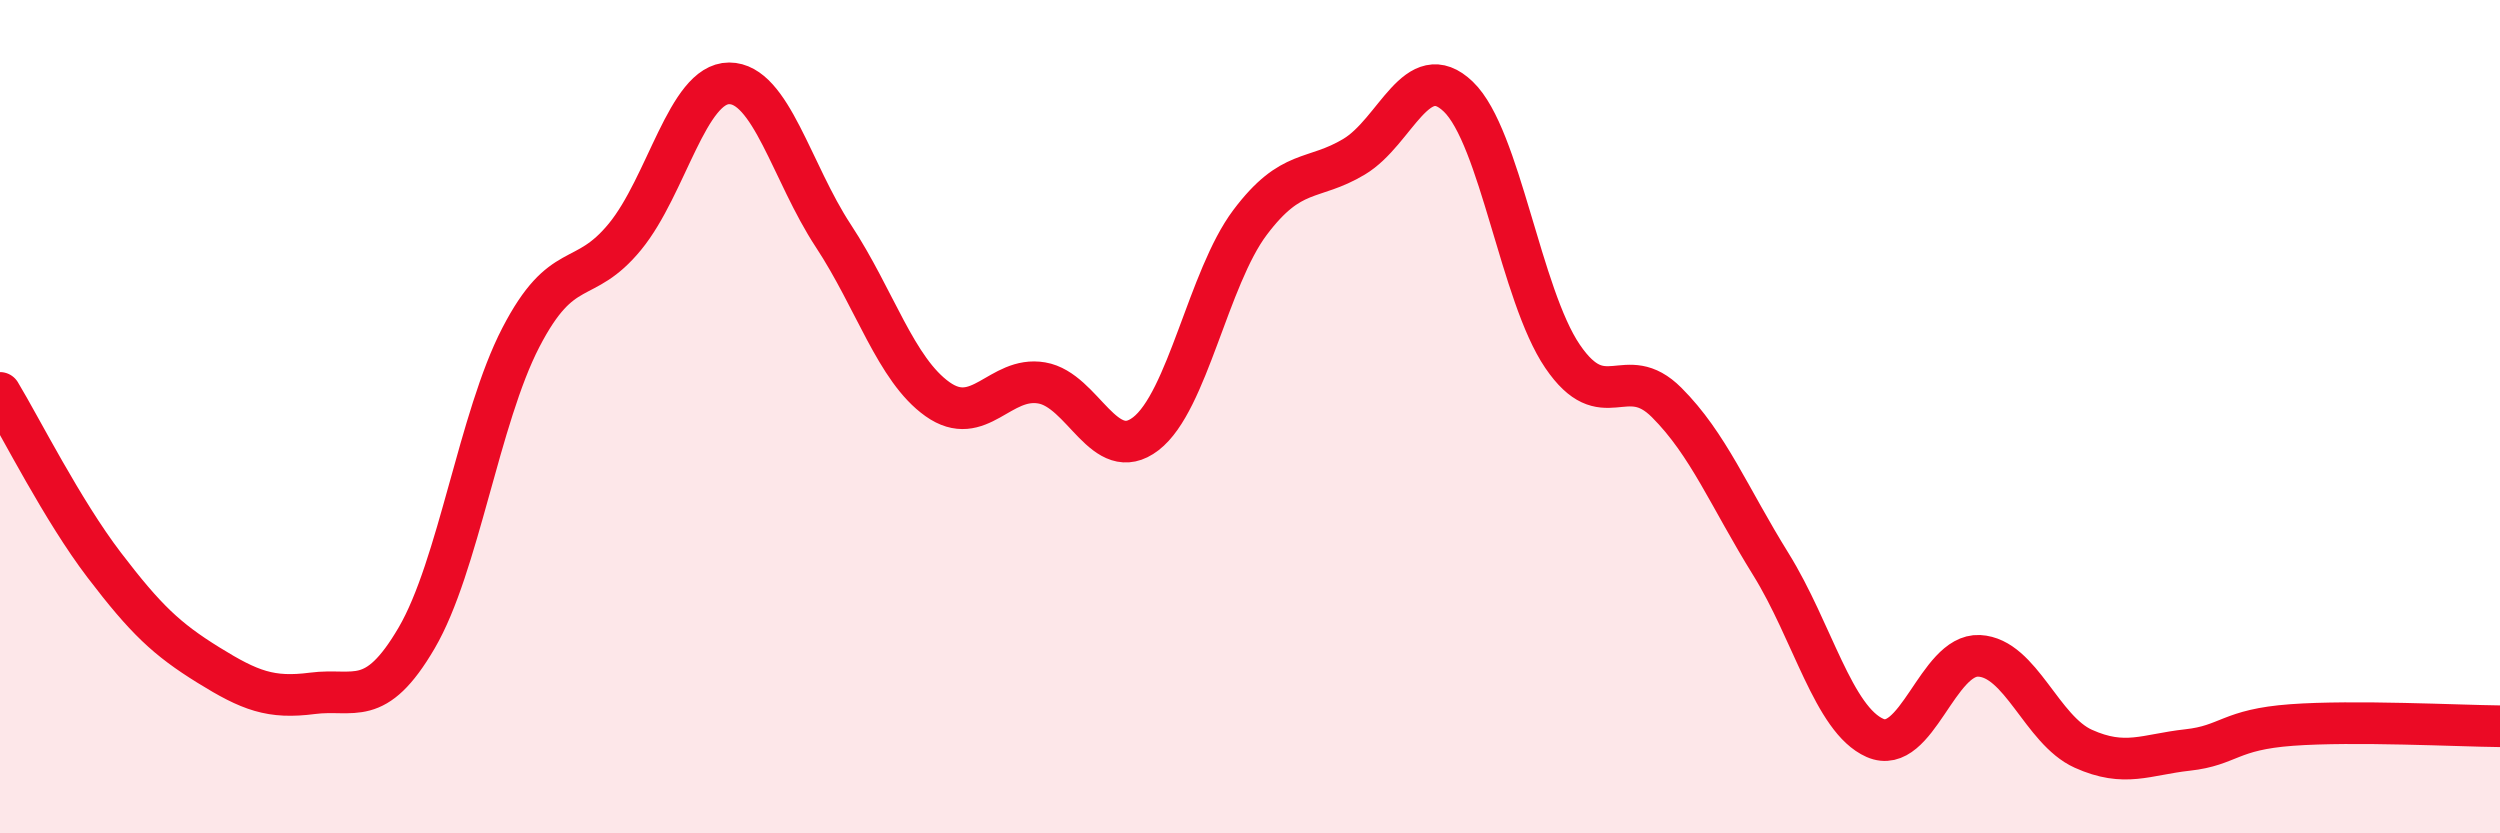 
    <svg width="60" height="20" viewBox="0 0 60 20" xmlns="http://www.w3.org/2000/svg">
      <path
        d="M 0,9.43 C 0.5,10.26 1.5,12.25 2.5,13.56 C 3.5,14.87 4,15.34 5,15.96 C 6,16.58 6.5,16.77 7.5,16.64 C 8.5,16.51 9,17.02 10,15.31 C 11,13.6 11.5,10.03 12.5,8.1 C 13.5,6.17 14,6.9 15,5.68 C 16,4.46 16.5,2 17.5,2 C 18.5,2 19,4.14 20,5.66 C 21,7.18 21.5,8.87 22.5,9.58 C 23.5,10.29 24,9.02 25,9.19 C 26,9.36 26.5,11.18 27.5,10.41 C 28.5,9.64 29,6.67 30,5.34 C 31,4.01 31.5,4.36 32.5,3.76 C 33.5,3.16 34,1.36 35,2.32 C 36,3.28 36.5,7.08 37.5,8.55 C 38.5,10.02 39,8.66 40,9.66 C 41,10.66 41.5,11.93 42.5,13.54 C 43.5,15.15 44,17.27 45,17.71 C 46,18.15 46.5,15.69 47.5,15.74 C 48.5,15.79 49,17.52 50,17.97 C 51,18.42 51.5,18.11 52.5,18 C 53.5,17.89 53.5,17.51 55,17.4 C 56.5,17.29 59,17.42 60,17.43L60 20L0 20Z"
        fill="#EB0A25"
        opacity="0.1"
        stroke-linecap="round"
        stroke-linejoin="round"
      />
      <path
        d="M 0,9.43 C 0.5,10.26 1.5,12.25 2.5,13.56 C 3.5,14.87 4,15.34 5,15.96 C 6,16.58 6.5,16.77 7.5,16.64 C 8.5,16.51 9,17.02 10,15.31 C 11,13.6 11.5,10.03 12.5,8.1 C 13.5,6.17 14,6.9 15,5.68 C 16,4.46 16.5,2 17.5,2 C 18.5,2 19,4.14 20,5.66 C 21,7.18 21.5,8.87 22.5,9.58 C 23.5,10.29 24,9.02 25,9.19 C 26,9.36 26.5,11.18 27.5,10.41 C 28.5,9.64 29,6.67 30,5.34 C 31,4.01 31.5,4.36 32.5,3.76 C 33.5,3.16 34,1.36 35,2.32 C 36,3.28 36.5,7.08 37.5,8.55 C 38.5,10.02 39,8.66 40,9.66 C 41,10.66 41.5,11.93 42.5,13.54 C 43.5,15.15 44,17.27 45,17.71 C 46,18.15 46.5,15.69 47.5,15.74 C 48.5,15.79 49,17.52 50,17.97 C 51,18.42 51.5,18.11 52.5,18 C 53.5,17.89 53.5,17.51 55,17.4 C 56.5,17.29 59,17.42 60,17.43"
        stroke="#EB0A25"
        stroke-width="1"
        fill="none"
        stroke-linecap="round"
        stroke-linejoin="round"
      />
    </svg>
  